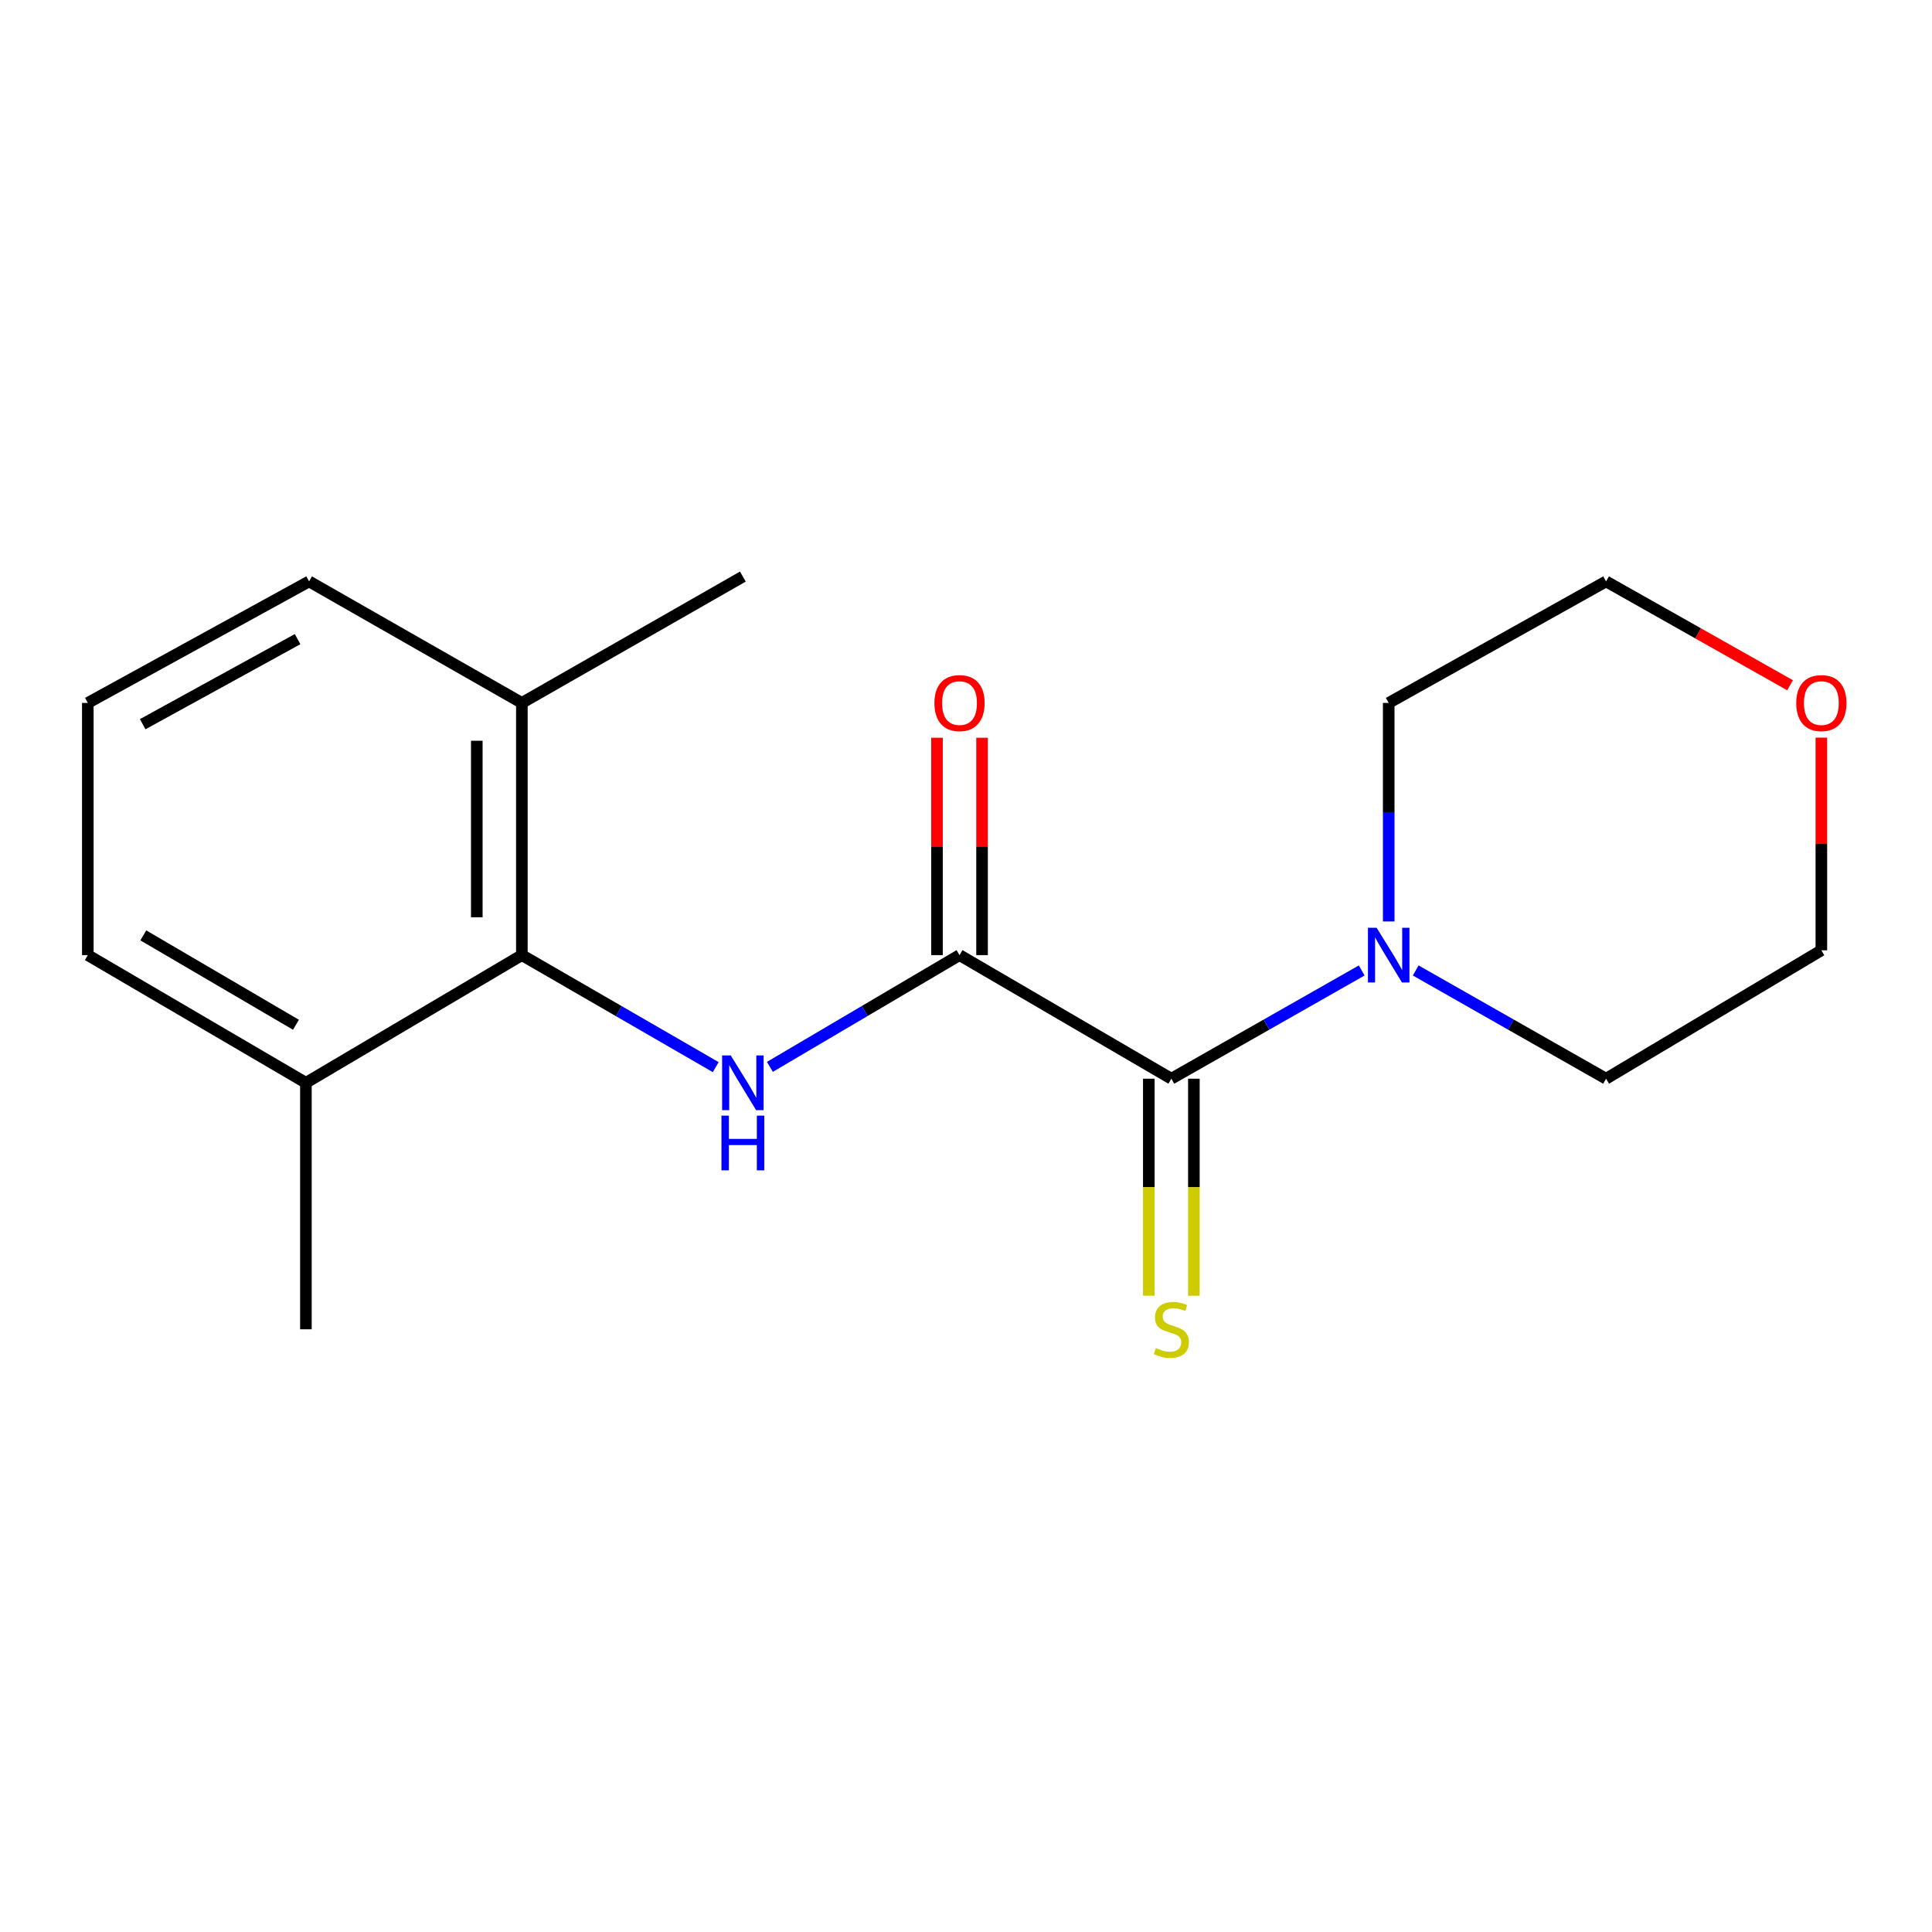 <?xml version='1.0' encoding='iso-8859-1'?>
<svg version='1.1' baseProfile='full'
              xmlns='http://www.w3.org/2000/svg'
                      xmlns:rdkit='http://www.rdkit.org/xml'
                      xmlns:xlink='http://www.w3.org/1999/xlink'
                  xml:space='preserve'
width='1000px' height='1000px' viewBox='0 0 1000 1000'>
<!-- END OF HEADER -->
<rect style='opacity:1.0;fill:#FFFFFF;stroke:none' width='1000' height='1000' x='0' y='0'> </rect>
<path class='bond-0' d='M 496.645,494.365 L 606.287,558.336' style='fill:none;fill-rule:evenodd;stroke:#000000;stroke-width:6px;stroke-linecap:butt;stroke-linejoin:miter;stroke-opacity:1' />
<path class='bond-1' d='M 496.645,494.365 L 447.571,523.289' style='fill:none;fill-rule:evenodd;stroke:#000000;stroke-width:6px;stroke-linecap:butt;stroke-linejoin:miter;stroke-opacity:1' />
<path class='bond-1' d='M 447.571,523.289 L 398.496,552.213' style='fill:none;fill-rule:evenodd;stroke:#0000FF;stroke-width:6px;stroke-linecap:butt;stroke-linejoin:miter;stroke-opacity:1' />
<path class='bond-5' d='M 508.309,494.365 L 508.309,438.11' style='fill:none;fill-rule:evenodd;stroke:#000000;stroke-width:6px;stroke-linecap:butt;stroke-linejoin:miter;stroke-opacity:1' />
<path class='bond-5' d='M 508.309,438.11 L 508.309,381.855' style='fill:none;fill-rule:evenodd;stroke:#FF0000;stroke-width:6px;stroke-linecap:butt;stroke-linejoin:miter;stroke-opacity:1' />
<path class='bond-5' d='M 484.981,494.365 L 484.981,438.11' style='fill:none;fill-rule:evenodd;stroke:#000000;stroke-width:6px;stroke-linecap:butt;stroke-linejoin:miter;stroke-opacity:1' />
<path class='bond-5' d='M 484.981,438.11 L 484.981,381.855' style='fill:none;fill-rule:evenodd;stroke:#FF0000;stroke-width:6px;stroke-linecap:butt;stroke-linejoin:miter;stroke-opacity:1' />
<path class='bond-3' d='M 606.287,558.336 L 655.552,530.324' style='fill:none;fill-rule:evenodd;stroke:#000000;stroke-width:6px;stroke-linecap:butt;stroke-linejoin:miter;stroke-opacity:1' />
<path class='bond-3' d='M 655.552,530.324 L 704.817,502.311' style='fill:none;fill-rule:evenodd;stroke:#0000FF;stroke-width:6px;stroke-linecap:butt;stroke-linejoin:miter;stroke-opacity:1' />
<path class='bond-4' d='M 594.623,558.336 L 594.623,614.506' style='fill:none;fill-rule:evenodd;stroke:#000000;stroke-width:6px;stroke-linecap:butt;stroke-linejoin:miter;stroke-opacity:1' />
<path class='bond-4' d='M 594.623,614.506 L 594.623,670.677' style='fill:none;fill-rule:evenodd;stroke:#CCCC00;stroke-width:6px;stroke-linecap:butt;stroke-linejoin:miter;stroke-opacity:1' />
<path class='bond-4' d='M 617.951,558.336 L 617.951,614.506' style='fill:none;fill-rule:evenodd;stroke:#000000;stroke-width:6px;stroke-linecap:butt;stroke-linejoin:miter;stroke-opacity:1' />
<path class='bond-4' d='M 617.951,614.506 L 617.951,670.677' style='fill:none;fill-rule:evenodd;stroke:#CCCC00;stroke-width:6px;stroke-linecap:butt;stroke-linejoin:miter;stroke-opacity:1' />
<path class='bond-2' d='M 370.459,552.347 L 320.288,523.356' style='fill:none;fill-rule:evenodd;stroke:#0000FF;stroke-width:6px;stroke-linecap:butt;stroke-linejoin:miter;stroke-opacity:1' />
<path class='bond-2' d='M 320.288,523.356 L 270.117,494.365' style='fill:none;fill-rule:evenodd;stroke:#000000;stroke-width:6px;stroke-linecap:butt;stroke-linejoin:miter;stroke-opacity:1' />
<path class='bond-6' d='M 270.117,494.365 L 270.117,363.832' style='fill:none;fill-rule:evenodd;stroke:#000000;stroke-width:6px;stroke-linecap:butt;stroke-linejoin:miter;stroke-opacity:1' />
<path class='bond-6' d='M 246.789,474.785 L 246.789,383.412' style='fill:none;fill-rule:evenodd;stroke:#000000;stroke-width:6px;stroke-linecap:butt;stroke-linejoin:miter;stroke-opacity:1' />
<path class='bond-7' d='M 270.117,494.365 L 158.336,560.461' style='fill:none;fill-rule:evenodd;stroke:#000000;stroke-width:6px;stroke-linecap:butt;stroke-linejoin:miter;stroke-opacity:1' />
<path class='bond-9' d='M 718.793,476.942 L 718.793,420.387' style='fill:none;fill-rule:evenodd;stroke:#0000FF;stroke-width:6px;stroke-linecap:butt;stroke-linejoin:miter;stroke-opacity:1' />
<path class='bond-9' d='M 718.793,420.387 L 718.793,363.832' style='fill:none;fill-rule:evenodd;stroke:#000000;stroke-width:6px;stroke-linecap:butt;stroke-linejoin:miter;stroke-opacity:1' />
<path class='bond-10' d='M 732.768,502.311 L 782.034,530.324' style='fill:none;fill-rule:evenodd;stroke:#0000FF;stroke-width:6px;stroke-linecap:butt;stroke-linejoin:miter;stroke-opacity:1' />
<path class='bond-10' d='M 782.034,530.324 L 831.299,558.336' style='fill:none;fill-rule:evenodd;stroke:#000000;stroke-width:6px;stroke-linecap:butt;stroke-linejoin:miter;stroke-opacity:1' />
<path class='bond-13' d='M 270.117,363.832 L 159.982,300.937' style='fill:none;fill-rule:evenodd;stroke:#000000;stroke-width:6px;stroke-linecap:butt;stroke-linejoin:miter;stroke-opacity:1' />
<path class='bond-16' d='M 270.117,363.832 L 384.502,298.435' style='fill:none;fill-rule:evenodd;stroke:#000000;stroke-width:6px;stroke-linecap:butt;stroke-linejoin:miter;stroke-opacity:1' />
<path class='bond-12' d='M 158.336,560.461 L 45.455,494.365' style='fill:none;fill-rule:evenodd;stroke:#000000;stroke-width:6px;stroke-linecap:butt;stroke-linejoin:miter;stroke-opacity:1' />
<path class='bond-12' d='M 153.191,530.416 L 74.174,484.148' style='fill:none;fill-rule:evenodd;stroke:#000000;stroke-width:6px;stroke-linecap:butt;stroke-linejoin:miter;stroke-opacity:1' />
<path class='bond-17' d='M 158.336,560.461 L 158.336,688.04' style='fill:none;fill-rule:evenodd;stroke:#000000;stroke-width:6px;stroke-linecap:butt;stroke-linejoin:miter;stroke-opacity:1' />
<path class='bond-8' d='M 942.729,381.793 L 942.729,436.835' style='fill:none;fill-rule:evenodd;stroke:#FF0000;stroke-width:6px;stroke-linecap:butt;stroke-linejoin:miter;stroke-opacity:1' />
<path class='bond-8' d='M 942.729,436.835 L 942.729,491.877' style='fill:none;fill-rule:evenodd;stroke:#000000;stroke-width:6px;stroke-linecap:butt;stroke-linejoin:miter;stroke-opacity:1' />
<path class='bond-19' d='M 926.53,354.688 L 878.915,327.812' style='fill:none;fill-rule:evenodd;stroke:#FF0000;stroke-width:6px;stroke-linecap:butt;stroke-linejoin:miter;stroke-opacity:1' />
<path class='bond-19' d='M 878.915,327.812 L 831.299,300.937' style='fill:none;fill-rule:evenodd;stroke:#000000;stroke-width:6px;stroke-linecap:butt;stroke-linejoin:miter;stroke-opacity:1' />
<path class='bond-15' d='M 718.793,363.832 L 831.299,300.937' style='fill:none;fill-rule:evenodd;stroke:#000000;stroke-width:6px;stroke-linecap:butt;stroke-linejoin:miter;stroke-opacity:1' />
<path class='bond-14' d='M 831.299,558.336 L 942.729,491.877' style='fill:none;fill-rule:evenodd;stroke:#000000;stroke-width:6px;stroke-linecap:butt;stroke-linejoin:miter;stroke-opacity:1' />
<path class='bond-11' d='M 45.455,363.832 L 45.455,494.365' style='fill:none;fill-rule:evenodd;stroke:#000000;stroke-width:6px;stroke-linecap:butt;stroke-linejoin:miter;stroke-opacity:1' />
<path class='bond-18' d='M 45.455,363.832 L 159.982,300.937' style='fill:none;fill-rule:evenodd;stroke:#000000;stroke-width:6px;stroke-linecap:butt;stroke-linejoin:miter;stroke-opacity:1' />
<path class='bond-18' d='M 73.863,374.845 L 154.032,330.818' style='fill:none;fill-rule:evenodd;stroke:#000000;stroke-width:6px;stroke-linecap:butt;stroke-linejoin:miter;stroke-opacity:1' />
<path  class='atom-2' d='M 378.242 546.301
L 387.522 561.301
Q 388.442 562.781, 389.922 565.461
Q 391.402 568.141, 391.482 568.301
L 391.482 546.301
L 395.242 546.301
L 395.242 574.621
L 391.362 574.621
L 381.402 558.221
Q 380.242 556.301, 379.002 554.101
Q 377.802 551.901, 377.442 551.221
L 377.442 574.621
L 373.762 574.621
L 373.762 546.301
L 378.242 546.301
' fill='#0000FF'/>
<path  class='atom-2' d='M 373.422 577.453
L 377.262 577.453
L 377.262 589.493
L 391.742 589.493
L 391.742 577.453
L 395.582 577.453
L 395.582 605.773
L 391.742 605.773
L 391.742 592.693
L 377.262 592.693
L 377.262 605.773
L 373.422 605.773
L 373.422 577.453
' fill='#0000FF'/>
<path  class='atom-4' d='M 712.533 480.205
L 721.813 495.205
Q 722.733 496.685, 724.213 499.365
Q 725.693 502.045, 725.773 502.205
L 725.773 480.205
L 729.533 480.205
L 729.533 508.525
L 725.653 508.525
L 715.693 492.125
Q 714.533 490.205, 713.293 488.005
Q 712.093 485.805, 711.733 485.125
L 711.733 508.525
L 708.053 508.525
L 708.053 480.205
L 712.533 480.205
' fill='#0000FF'/>
<path  class='atom-5' d='M 598.287 697.76
Q 598.607 697.88, 599.927 698.44
Q 601.247 699, 602.687 699.36
Q 604.167 699.68, 605.607 699.68
Q 608.287 699.68, 609.847 698.4
Q 611.407 697.08, 611.407 694.8
Q 611.407 693.24, 610.607 692.28
Q 609.847 691.32, 608.647 690.8
Q 607.447 690.28, 605.447 689.68
Q 602.927 688.92, 601.407 688.2
Q 599.927 687.48, 598.847 685.96
Q 597.807 684.44, 597.807 681.88
Q 597.807 678.32, 600.207 676.12
Q 602.647 673.92, 607.447 673.92
Q 610.727 673.92, 614.447 675.48
L 613.527 678.56
Q 610.127 677.16, 607.567 677.16
Q 604.807 677.16, 603.287 678.32
Q 601.767 679.44, 601.807 681.4
Q 601.807 682.92, 602.567 683.84
Q 603.367 684.76, 604.487 685.28
Q 605.647 685.8, 607.567 686.4
Q 610.127 687.2, 611.647 688
Q 613.167 688.8, 614.247 690.44
Q 615.367 692.04, 615.367 694.8
Q 615.367 698.72, 612.727 700.84
Q 610.127 702.92, 605.767 702.92
Q 603.247 702.92, 601.327 702.36
Q 599.447 701.84, 597.207 700.92
L 598.287 697.76
' fill='#CCCC00'/>
<path  class='atom-6' d='M 483.645 363.912
Q 483.645 357.112, 487.005 353.312
Q 490.365 349.512, 496.645 349.512
Q 502.925 349.512, 506.285 353.312
Q 509.645 357.112, 509.645 363.912
Q 509.645 370.792, 506.245 374.712
Q 502.845 378.592, 496.645 378.592
Q 490.405 378.592, 487.005 374.712
Q 483.645 370.832, 483.645 363.912
M 496.645 375.392
Q 500.965 375.392, 503.285 372.512
Q 505.645 369.592, 505.645 363.912
Q 505.645 358.352, 503.285 355.552
Q 500.965 352.712, 496.645 352.712
Q 492.325 352.712, 489.965 355.512
Q 487.645 358.312, 487.645 363.912
Q 487.645 369.632, 489.965 372.512
Q 492.325 375.392, 496.645 375.392
' fill='#FF0000'/>
<path  class='atom-9' d='M 929.729 363.912
Q 929.729 357.112, 933.089 353.312
Q 936.449 349.512, 942.729 349.512
Q 949.009 349.512, 952.369 353.312
Q 955.729 357.112, 955.729 363.912
Q 955.729 370.792, 952.329 374.712
Q 948.929 378.592, 942.729 378.592
Q 936.489 378.592, 933.089 374.712
Q 929.729 370.832, 929.729 363.912
M 942.729 375.392
Q 947.049 375.392, 949.369 372.512
Q 951.729 369.592, 951.729 363.912
Q 951.729 358.352, 949.369 355.552
Q 947.049 352.712, 942.729 352.712
Q 938.409 352.712, 936.049 355.512
Q 933.729 358.312, 933.729 363.912
Q 933.729 369.632, 936.049 372.512
Q 938.409 375.392, 942.729 375.392
' fill='#FF0000'/>
</svg>
